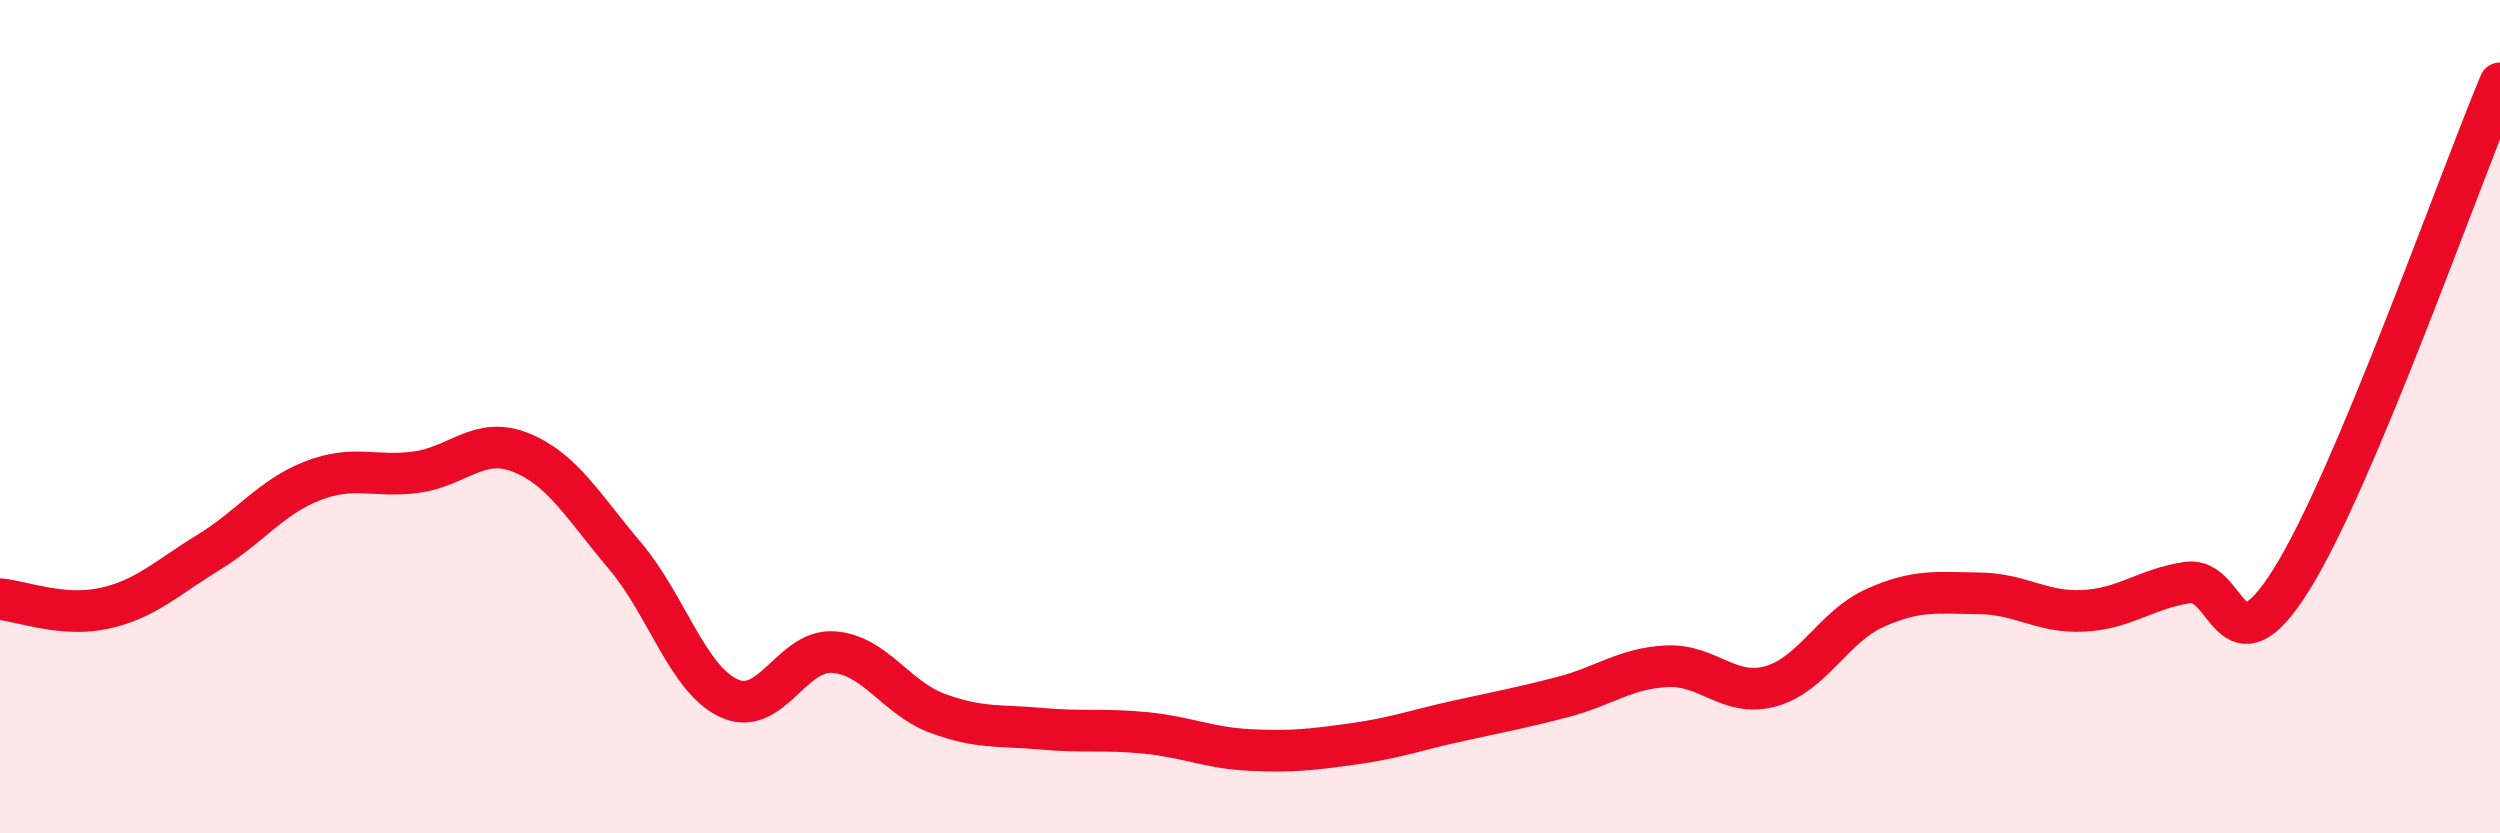 
    <svg width="60" height="20" viewBox="0 0 60 20" xmlns="http://www.w3.org/2000/svg">
      <path
        d="M 0,14.38 C 0.5,14.42 1.5,14.82 2.5,14.6 C 3.5,14.38 4,13.87 5,13.26 C 6,12.65 6.5,11.93 7.5,11.54 C 8.5,11.15 9,11.47 10,11.33 C 11,11.19 11.5,10.46 12.5,10.86 C 13.5,11.26 14,12.16 15,13.34 C 16,14.52 16.5,16.3 17.5,16.76 C 18.5,17.22 19,15.58 20,15.65 C 21,15.72 21.5,16.75 22.5,17.12 C 23.5,17.49 24,17.4 25,17.49 C 26,17.58 26.5,17.49 27.5,17.59 C 28.5,17.69 29,17.95 30,18 C 31,18.05 31.5,17.99 32.5,17.85 C 33.5,17.71 34,17.52 35,17.3 C 36,17.08 36.5,16.99 37.5,16.73 C 38.5,16.47 39,16.04 40,15.99 C 41,15.94 41.5,16.75 42.5,16.47 C 43.5,16.19 44,15.04 45,14.59 C 46,14.14 46.5,14.23 47.5,14.24 C 48.5,14.25 49,14.71 50,14.66 C 51,14.61 51.5,14.13 52.5,13.98 C 53.5,13.83 53.5,16.3 55,13.9 C 56.5,11.5 59,4.38 60,2L60 20L0 20Z"
        fill="#EB0A25"
        opacity="0.1"
        stroke-linecap="round"
        stroke-linejoin="round"
      />
      <path
        d="M 0,14.38 C 0.5,14.42 1.5,14.82 2.5,14.6 C 3.5,14.38 4,13.87 5,13.26 C 6,12.65 6.5,11.93 7.5,11.54 C 8.5,11.15 9,11.47 10,11.33 C 11,11.19 11.5,10.46 12.5,10.86 C 13.5,11.26 14,12.16 15,13.34 C 16,14.52 16.5,16.3 17.5,16.76 C 18.5,17.22 19,15.58 20,15.65 C 21,15.72 21.5,16.75 22.5,17.12 C 23.5,17.49 24,17.4 25,17.49 C 26,17.58 26.5,17.49 27.5,17.59 C 28.5,17.69 29,17.95 30,18 C 31,18.05 31.5,17.99 32.5,17.85 C 33.5,17.71 34,17.52 35,17.3 C 36,17.08 36.5,16.99 37.5,16.73 C 38.5,16.47 39,16.04 40,15.99 C 41,15.94 41.5,16.75 42.5,16.47 C 43.5,16.19 44,15.04 45,14.59 C 46,14.14 46.5,14.23 47.5,14.24 C 48.5,14.25 49,14.71 50,14.66 C 51,14.61 51.5,14.13 52.5,13.98 C 53.5,13.83 53.5,16.3 55,13.9 C 56.5,11.5 59,4.38 60,2"
        stroke="#EB0A25"
        stroke-width="1"
        fill="none"
        stroke-linecap="round"
        stroke-linejoin="round"
      />
    </svg>
  